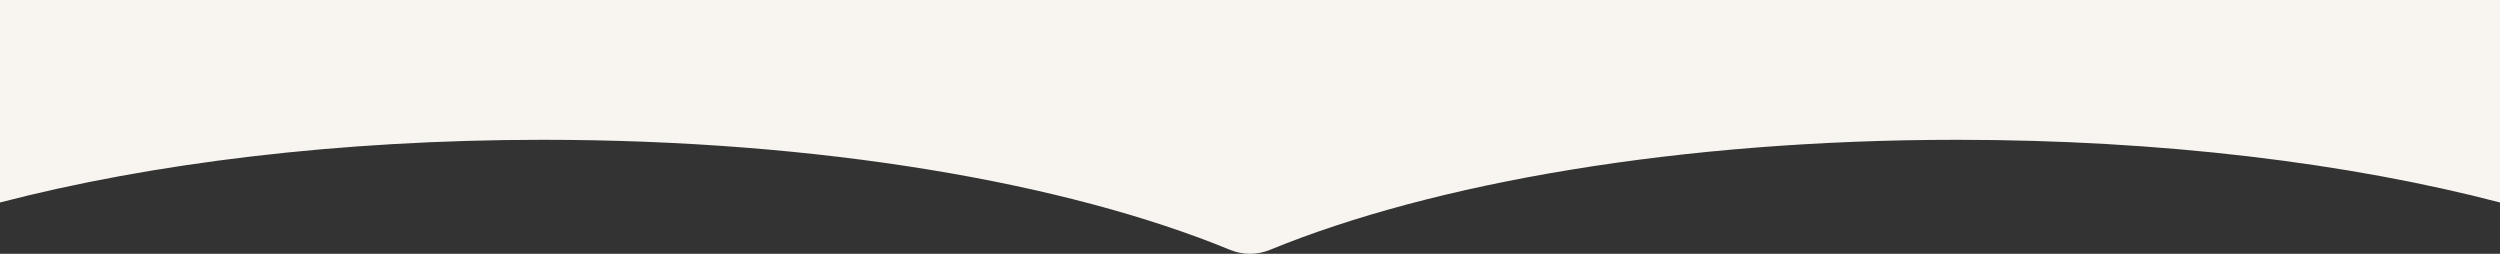 <?xml version="1.0" encoding="utf-8"?>
<!-- Generator: Adobe Illustrator 26.5.2, SVG Export Plug-In . SVG Version: 6.00 Build 0)  -->
<svg version="1.1" id="レイヤー_1" xmlns="http://www.w3.org/2000/svg" xmlns:xlink="http://www.w3.org/1999/xlink" x="0px"
	 y="0px" viewBox="0 0 1124.8 114.2" style="enable-background:new 0 0 1124.8 114.2;" xml:space="preserve">
<rect x="0" y="0" width="1124.8" height="114.2" fill="#333333" stroke="none"/>
<style type="text/css">
	.st0{fill:#F8F5F0;}
</style>
<path class="st0" d="M1124.8,0H0v91.1c67.7-17.6,152.4-28.2,244.2-28.2c124.3,0,235.5,19.2,309.2,49.5c5.8,2.4,12.2,2.4,18,0
	C645,82.2,756.2,62.9,880.5,62.9c91.9,0,176.6,10.5,244.3,28.2V0z"/>
</svg>
